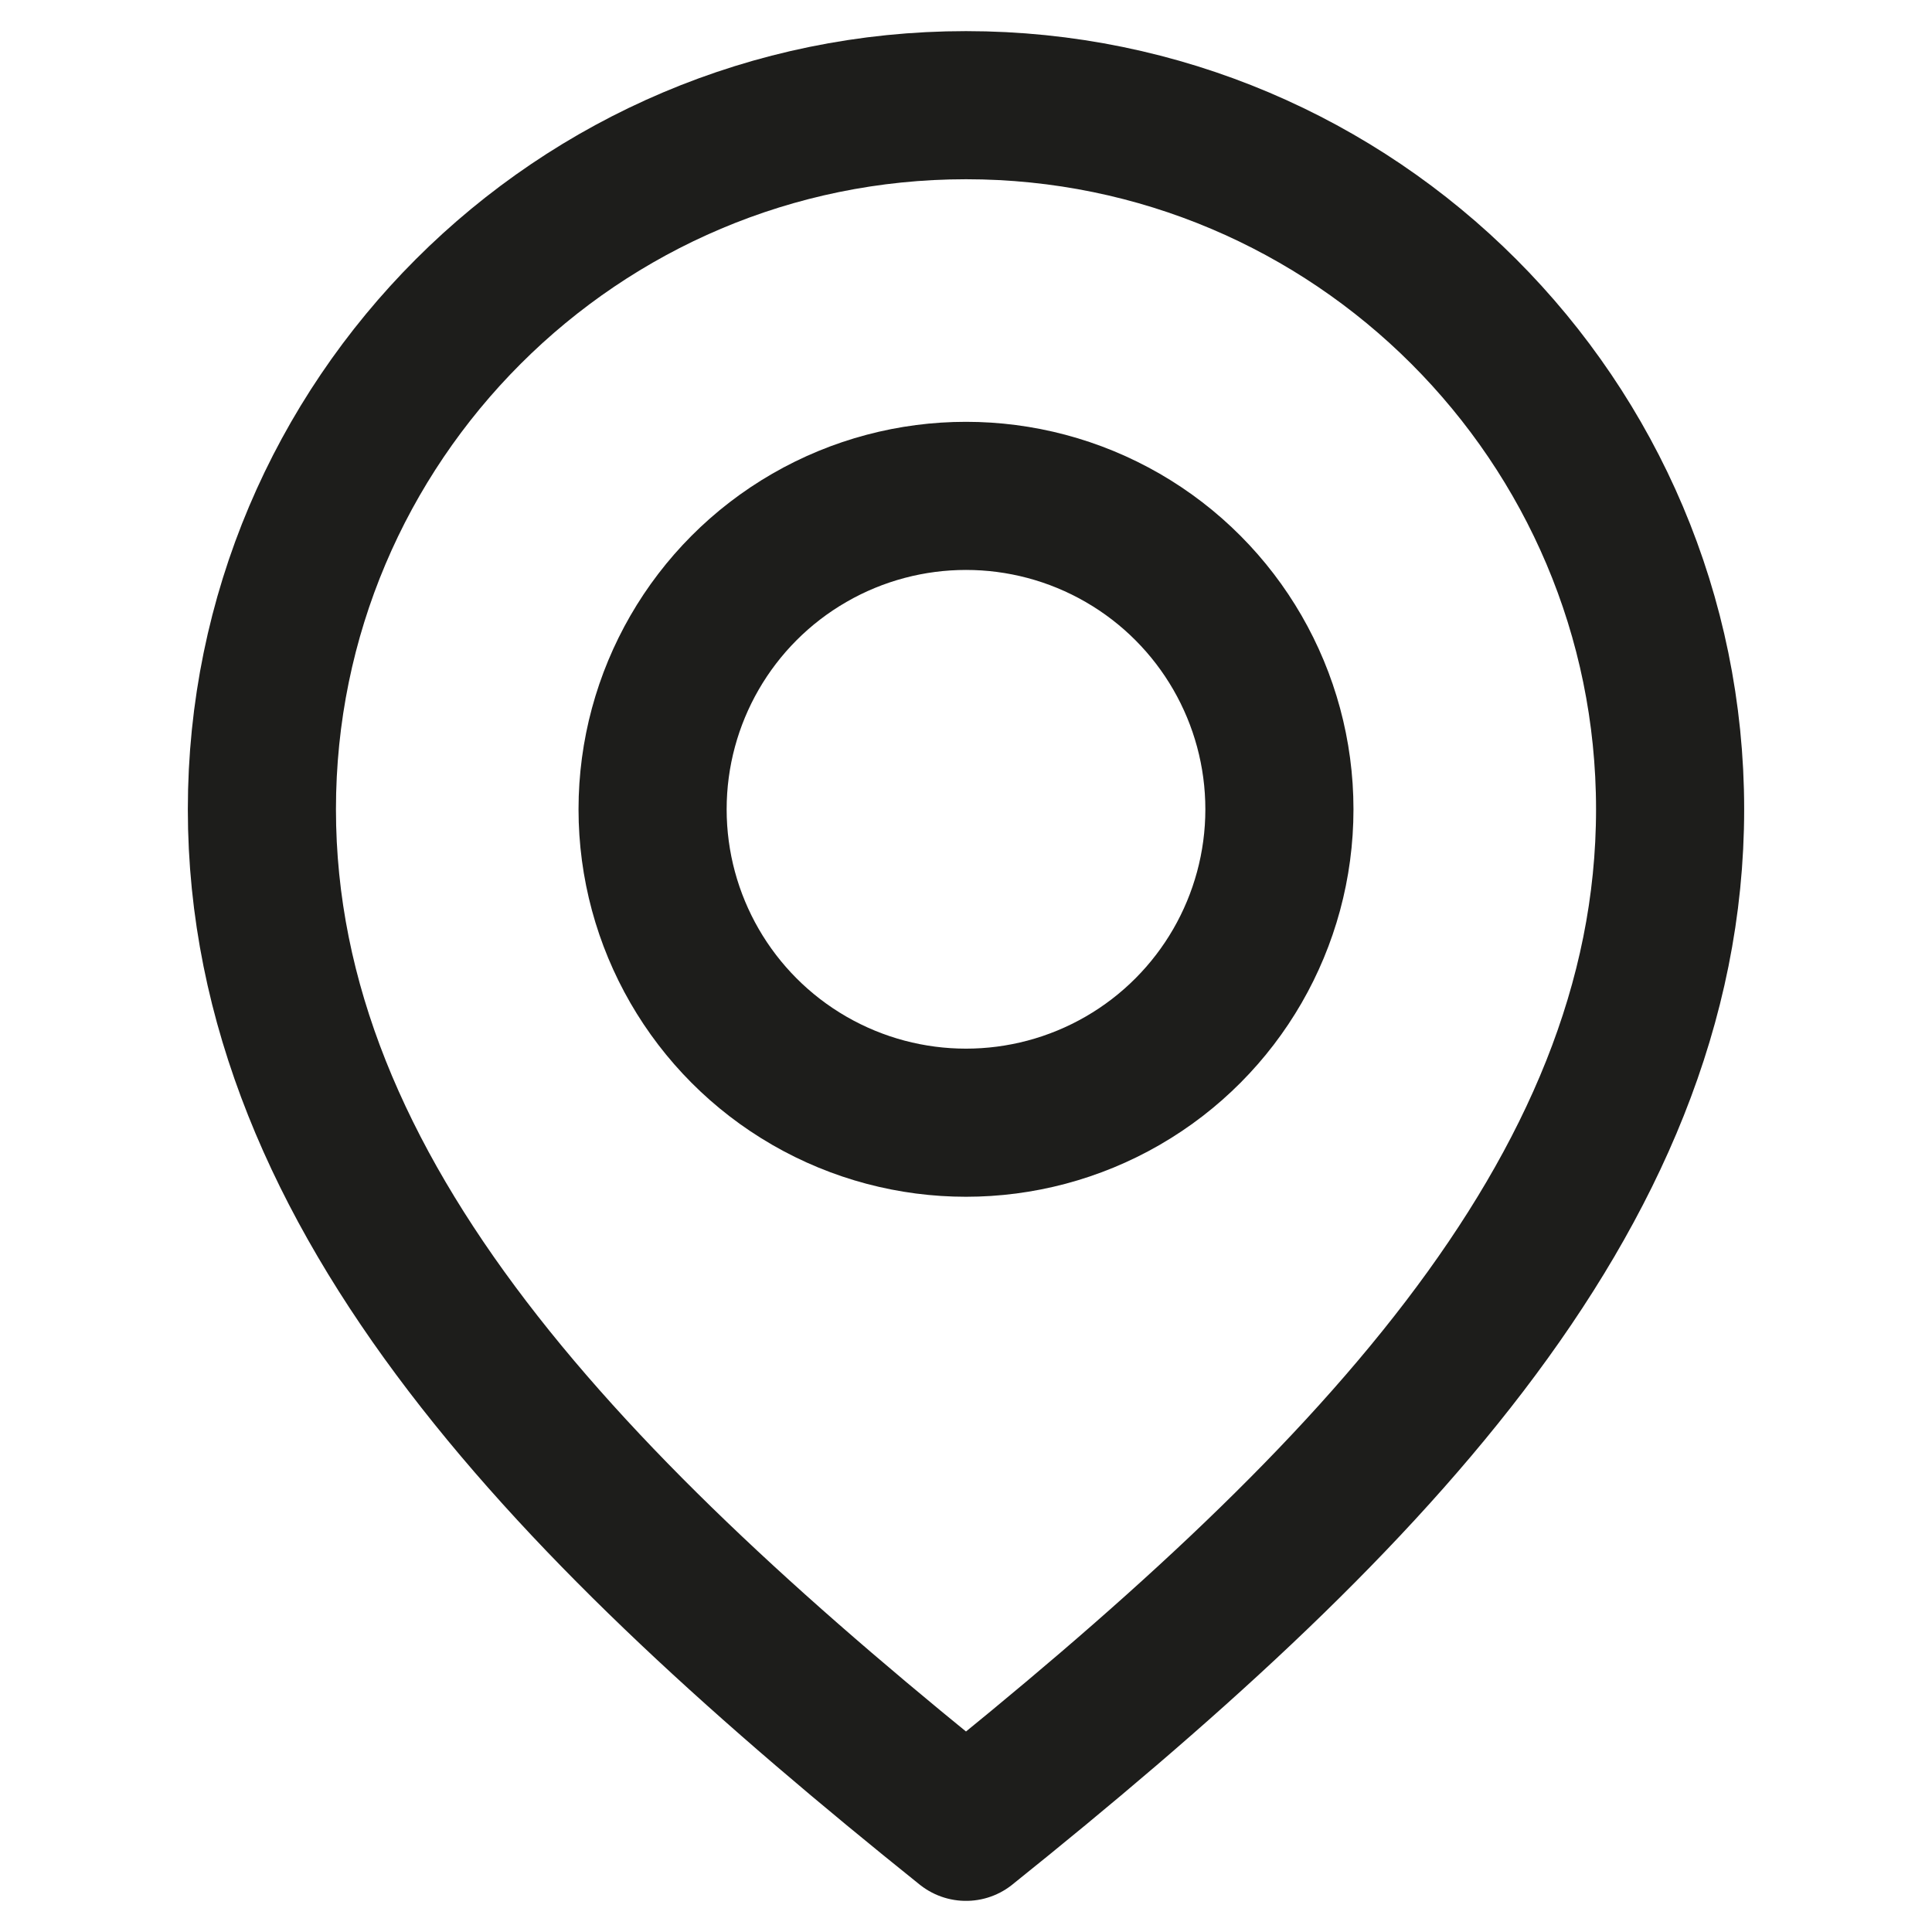 <?xml version="1.0" encoding="UTF-8"?>
<svg id="_レイヤー_2" xmlns="http://www.w3.org/2000/svg" version="1.1" viewBox="0 0 90 90">
  <!-- Generator: Adobe Illustrator 29.2.1, SVG Export Plug-In . SVG Version: 2.1.0 Build 116)  -->
  <defs>
    <style>
      .st0 {
        fill: none;
        stroke: #1d1d1b;
        stroke-linecap: round;
        stroke-linejoin: round;
        stroke-width: 6.9px;
      }
    </style>
  </defs>
  <g id="_レイヤー_1-2">
    <g>
      <path class="st0" d="M45,85.1c-18.2-14.6-32.8-29.3-32.8-47.4S26.9,4.9,45,4.9s32.8,14.7,32.8,32.8-14.6,32.8-32.8,47.4"/>
      <circle class="st0" cx="45" cy="37.7" r="14.6"/>
    </g>
  </g>
</svg>